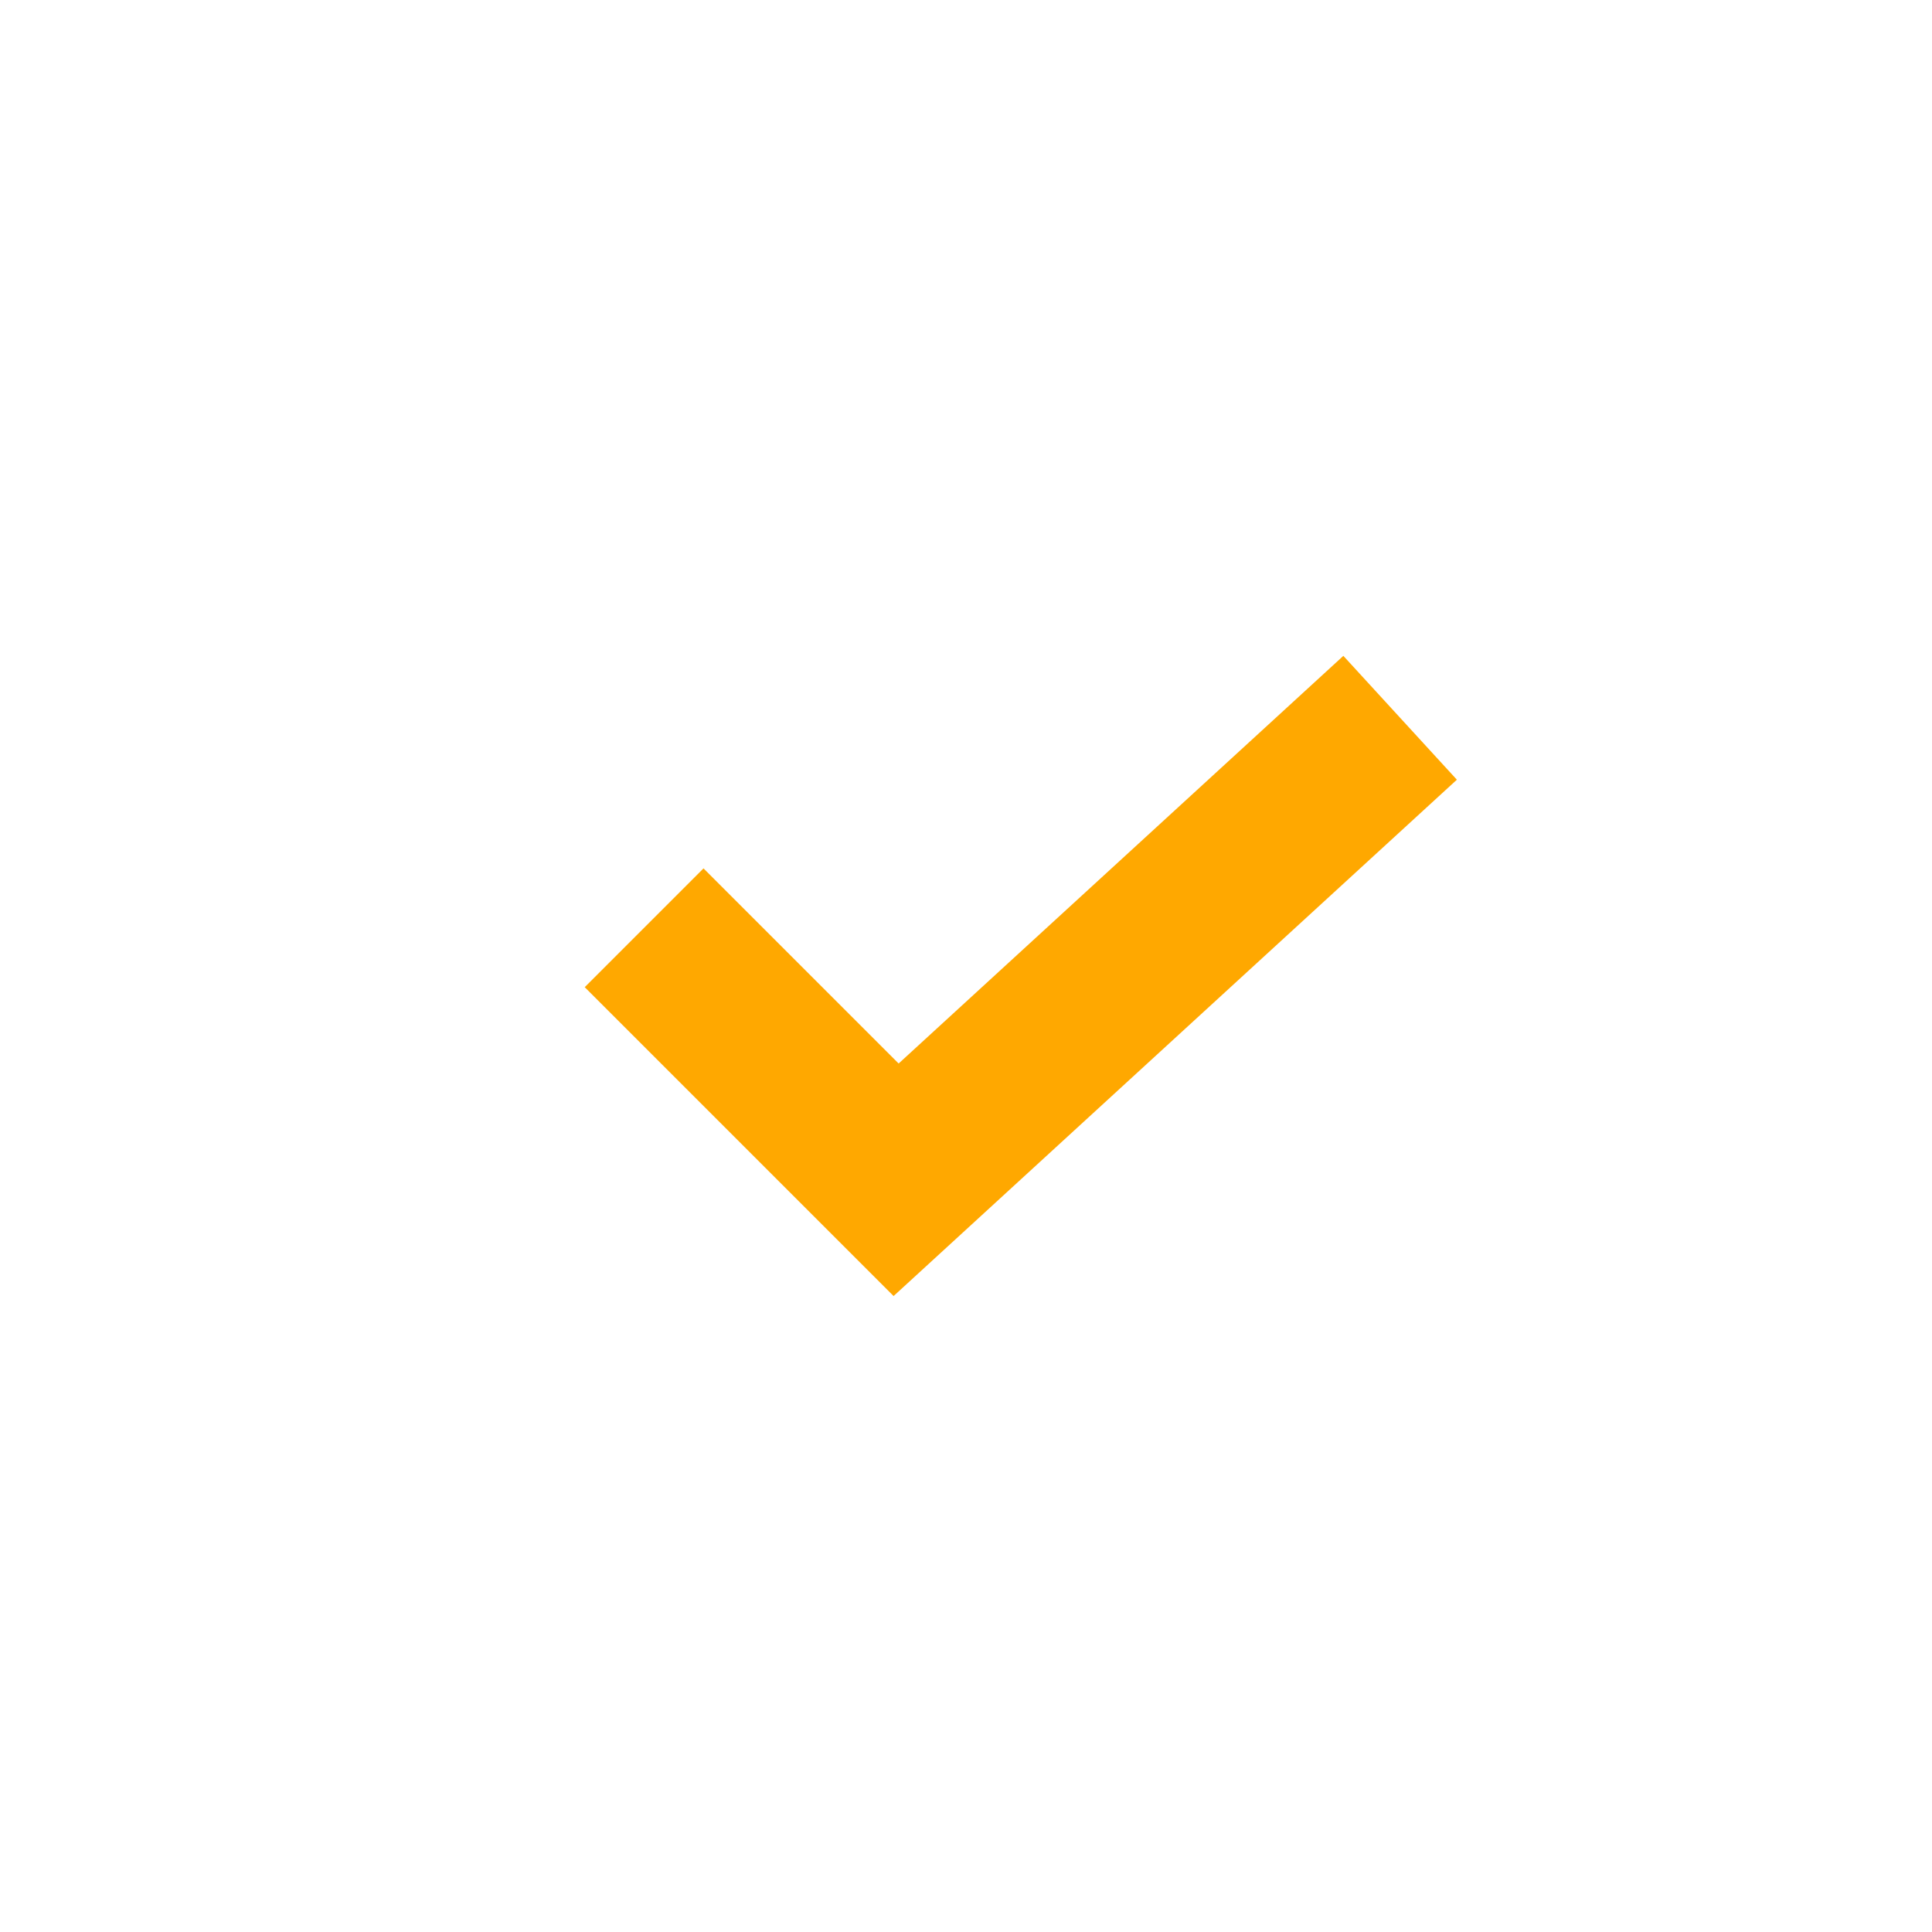 <svg width="23" height="23" viewBox="0 0 23 23" fill="none" xmlns="http://www.w3.org/2000/svg">
<g id="Frame 289">
<path id="Vector 58" d="M7.668 11.045L10.668 14.045L16.668 8.545" stroke="#FFA800" stroke-width="2"/>
</g>
</svg>

